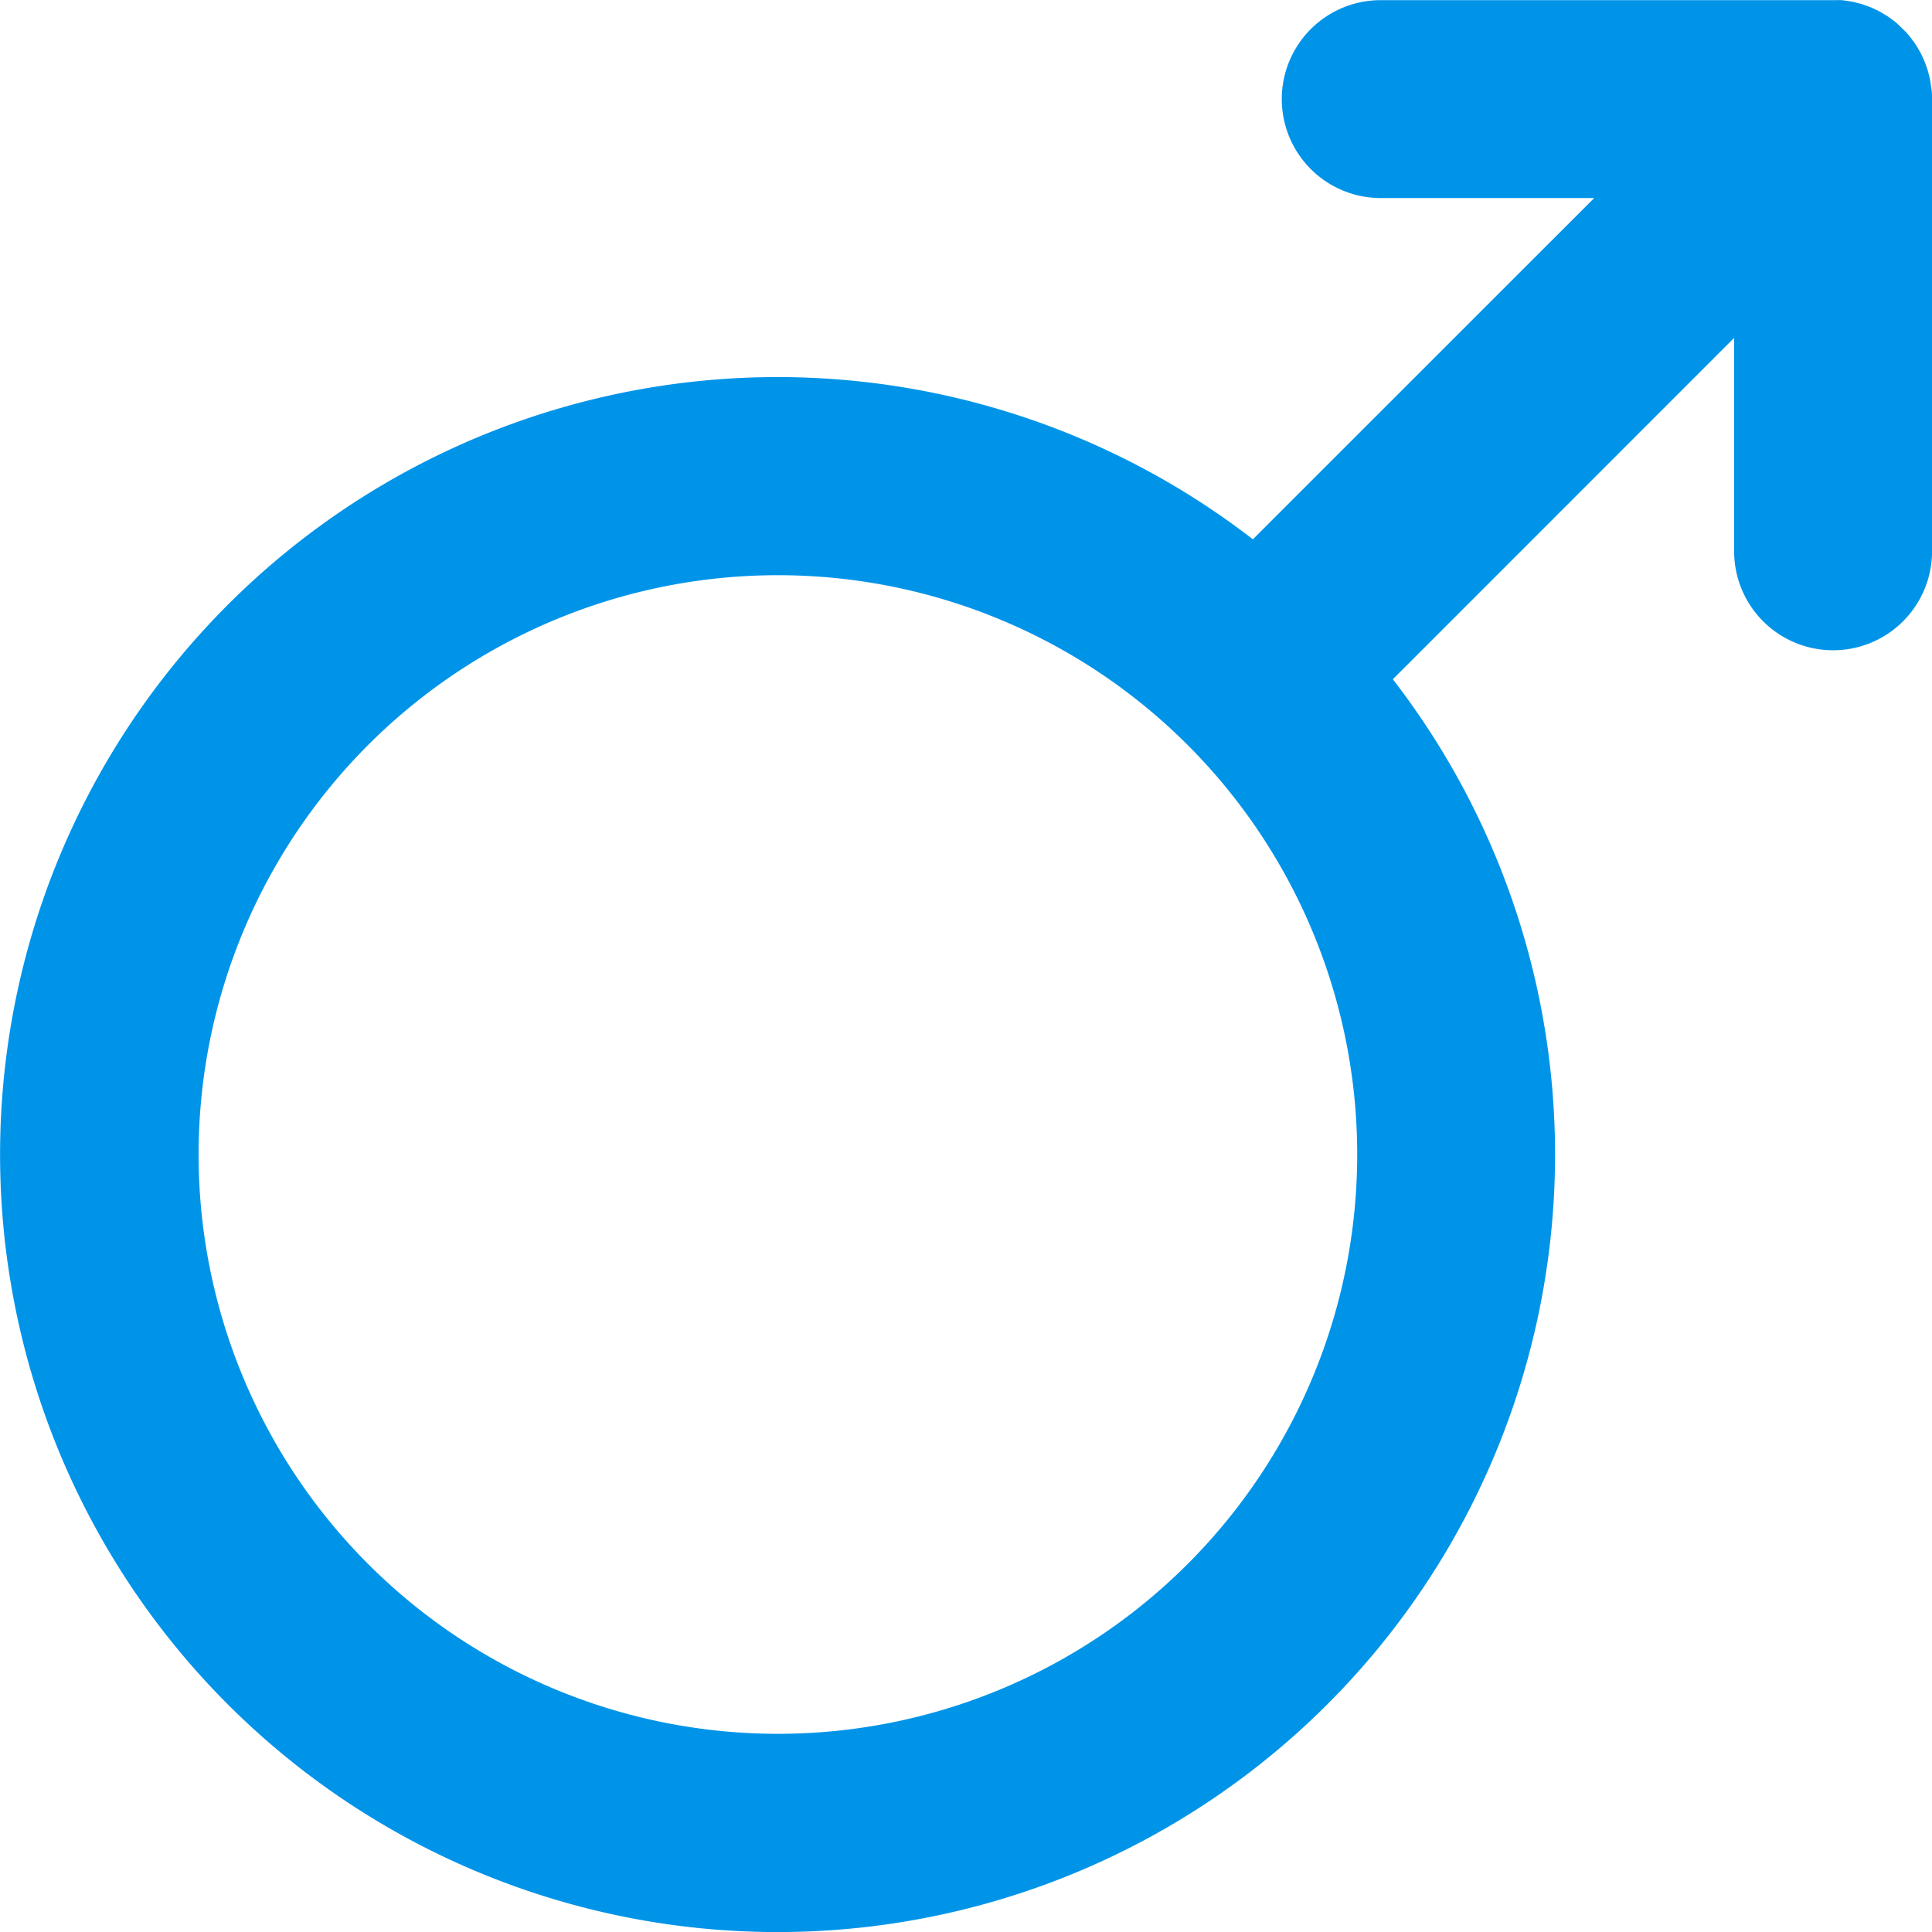 <svg xmlns="http://www.w3.org/2000/svg" width="41.001" height="41.001" viewBox="0 0 41.001 41.001"><path d="M63.99,33.442c0-.023-.007-.045-.01-.067s-.008-.058-.013-.088-.012-.052-.019-.077-.012-.05-.019-.074-.017-.05-.026-.075-.017-.049-.027-.073-.021-.045-.031-.068-.023-.05-.036-.074-.025-.042-.037-.063-.028-.048-.043-.071-.032-.044-.048-.066-.029-.041-.045-.06c-.03-.037-.063-.072-.1-.107l-.009-.01-.012-.011c-.034-.033-.069-.065-.105-.1-.018-.015-.037-.028-.056-.042s-.046-.035-.07-.051-.044-.027-.066-.04-.045-.028-.069-.041-.044-.021-.066-.032-.05-.024-.076-.035l-.063-.023c-.028-.01-.056-.021-.085-.03l-.059-.015c-.031-.008-.061-.016-.093-.023l-.063-.01c-.031,0-.061-.01-.092-.013s-.064,0-.1,0-.04,0-.061,0H52.8a1.6,1.6,0,1,0,0,3.2h5.737l-8.412,8.411a16,16,0,1,0,2.263,2.263L60.8,37.463V43.2a1.6,1.6,0,1,0,3.2,0V33.6C64,33.548,64,33.495,63.99,33.442ZM49.05,65.051a12.794,12.794,0,1,1,0-18.1,12.794,12.794,0,0,1,0,18.1Z" transform="translate(-23.498 -31.5)" fill="#0094e9" stroke="#0094e9" stroke-width="1"/></svg>